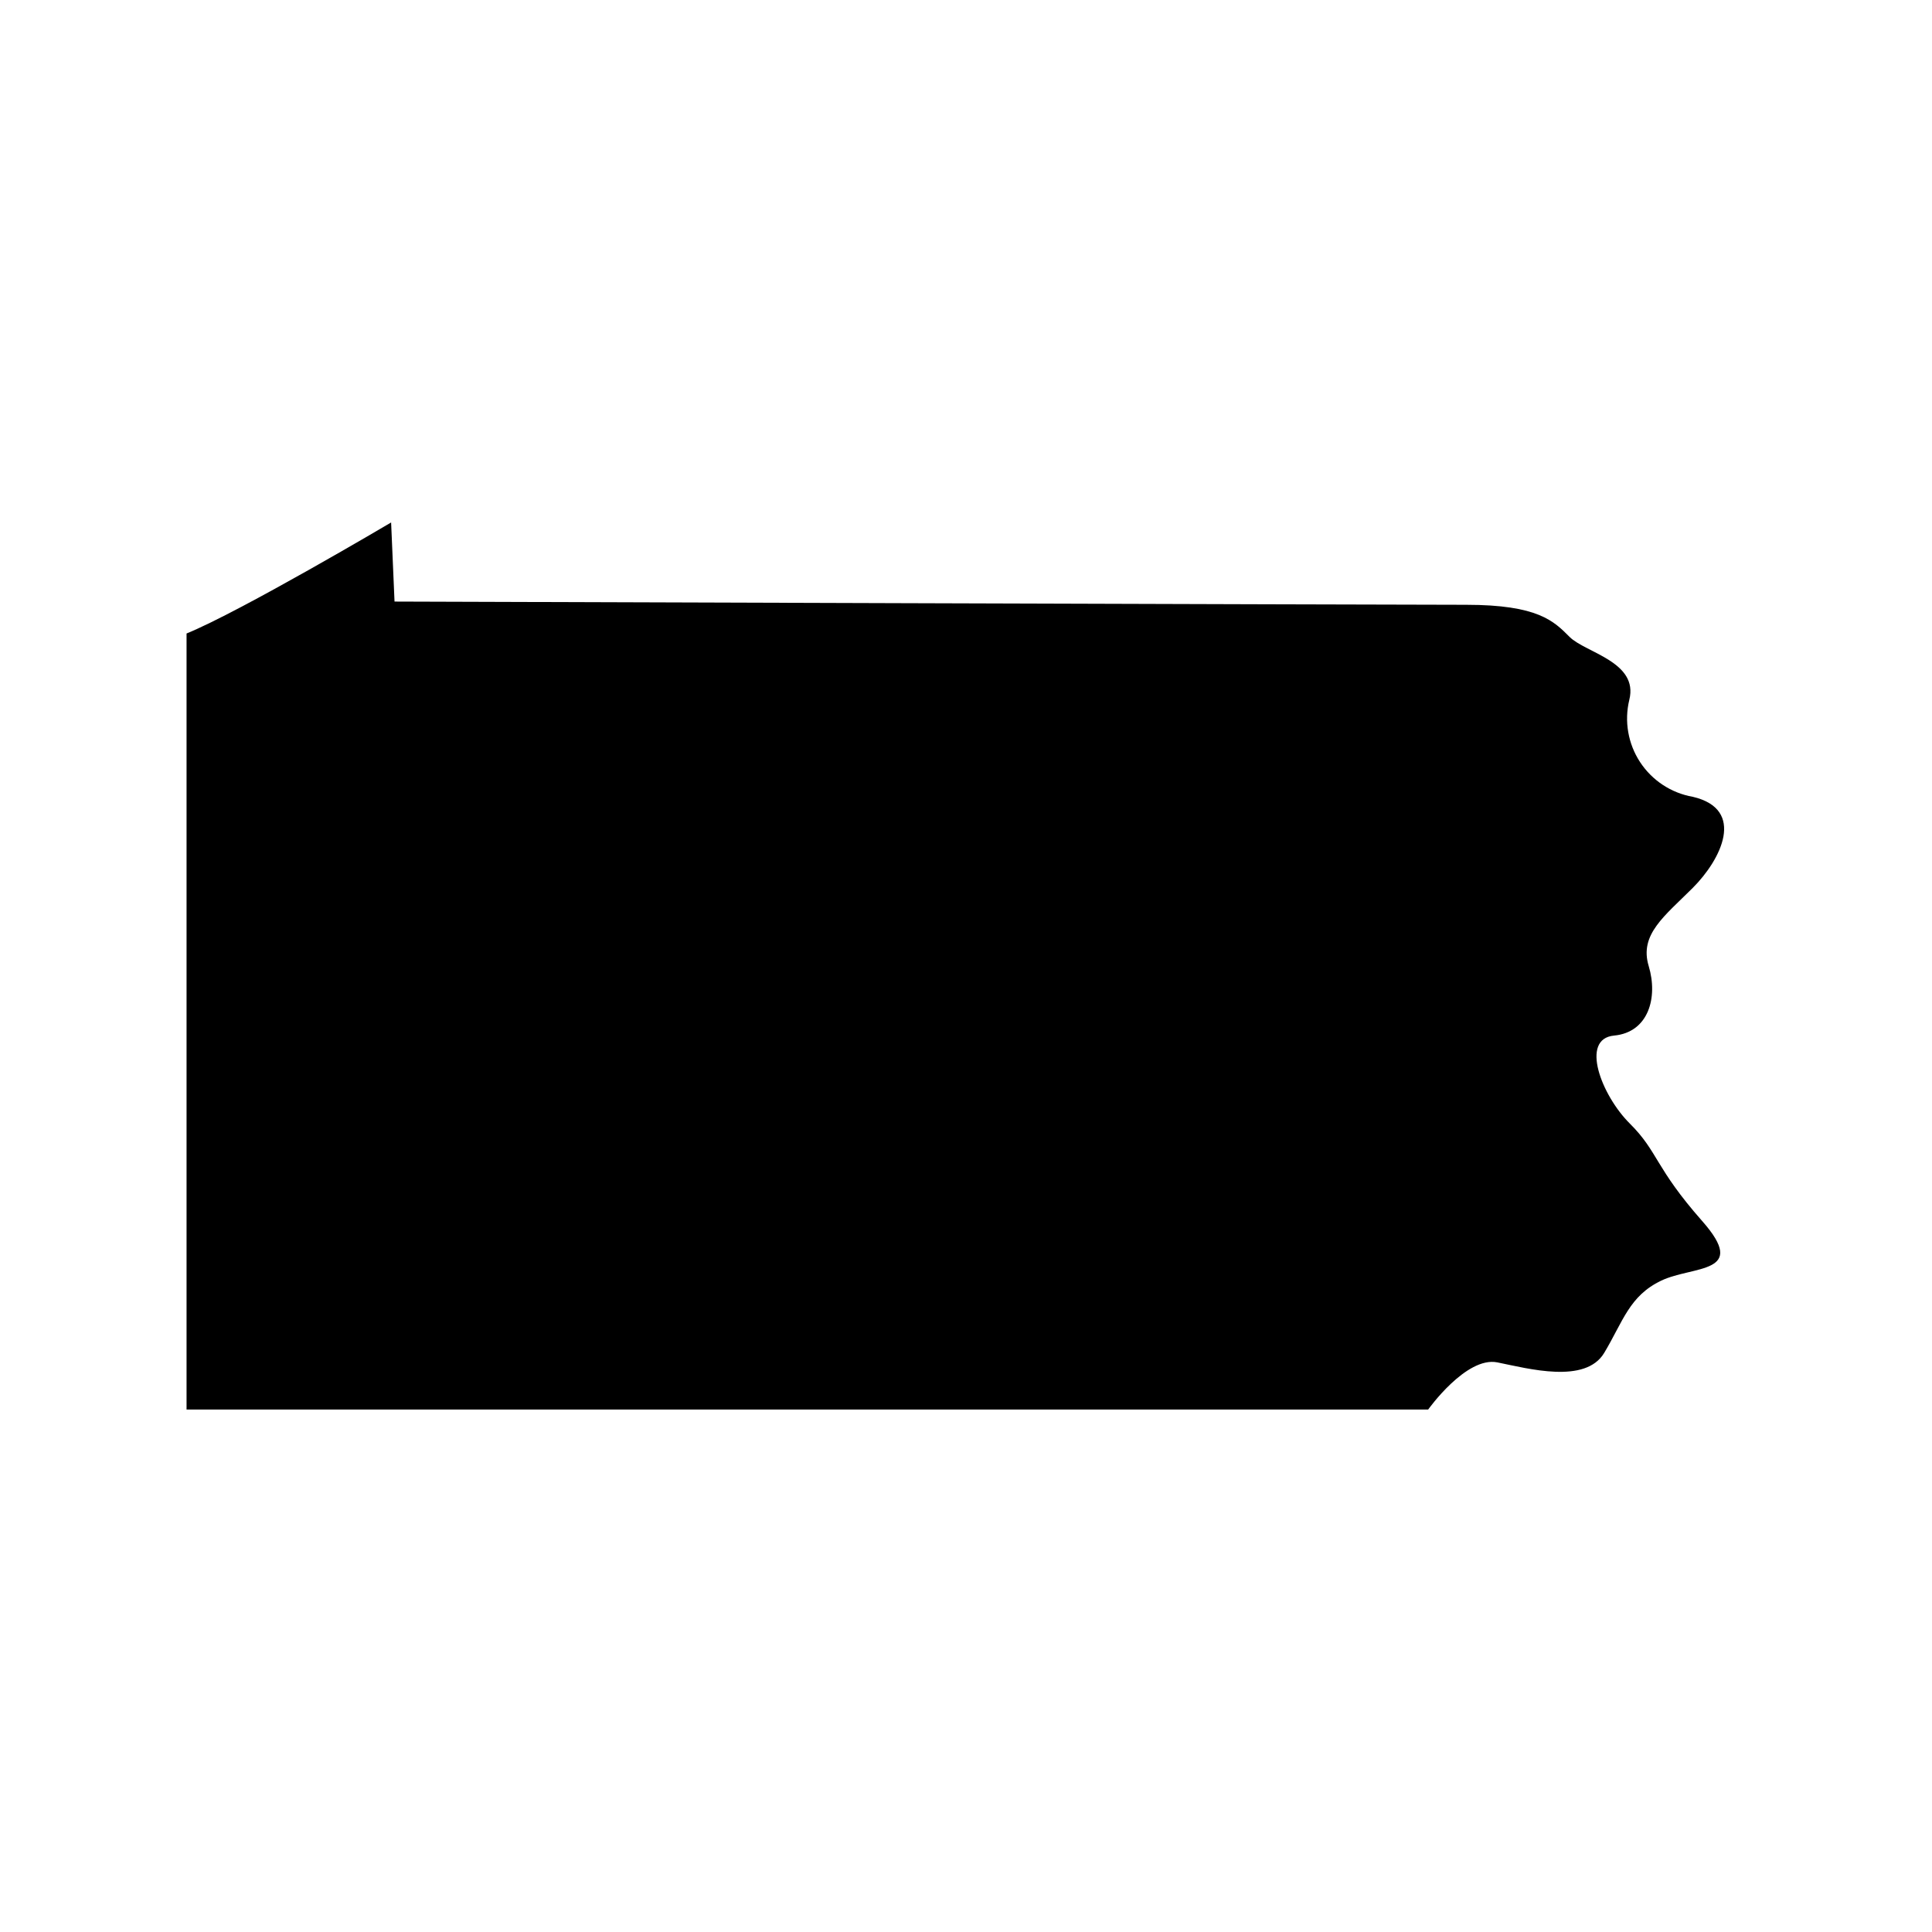 <?xml version="1.0" encoding="UTF-8"?>
<!-- Uploaded to: SVG Repo, www.svgrepo.com, Generator: SVG Repo Mixer Tools -->
<svg fill="#000000" width="800px" height="800px" version="1.1" viewBox="144 144 512 512" xmlns="http://www.w3.org/2000/svg">
 <path d="m247.65 282.46s-39.852 23.578-54.211 29.422v205.66h329.04s10.078-14.156 18.34-12.496c8.262 1.664 23.328 5.793 28.312-2.519 4.988-8.312 6.648-15.113 15.113-19.145 8.465-4.031 23.328-1.664 10.832-15.82-12.496-14.156-11.637-18.34-19.145-25.797-7.508-7.457-13.301-22.469-4.18-23.328 9.117-0.855 11.688-10.078 9.168-18.438-2.519-8.363 4.18-13.199 11.688-20.707 7.508-7.508 14.156-20.809 0-24.133l0.004 0.004c-5.731-1.008-10.789-4.34-13.977-9.203-3.188-4.867-4.219-10.836-2.852-16.492 2.519-10.078-11.637-12.496-15.82-16.676-4.18-4.18-8.312-8.516-27.457-8.516s-283.95-0.855-283.95-0.855z"/>
</svg>